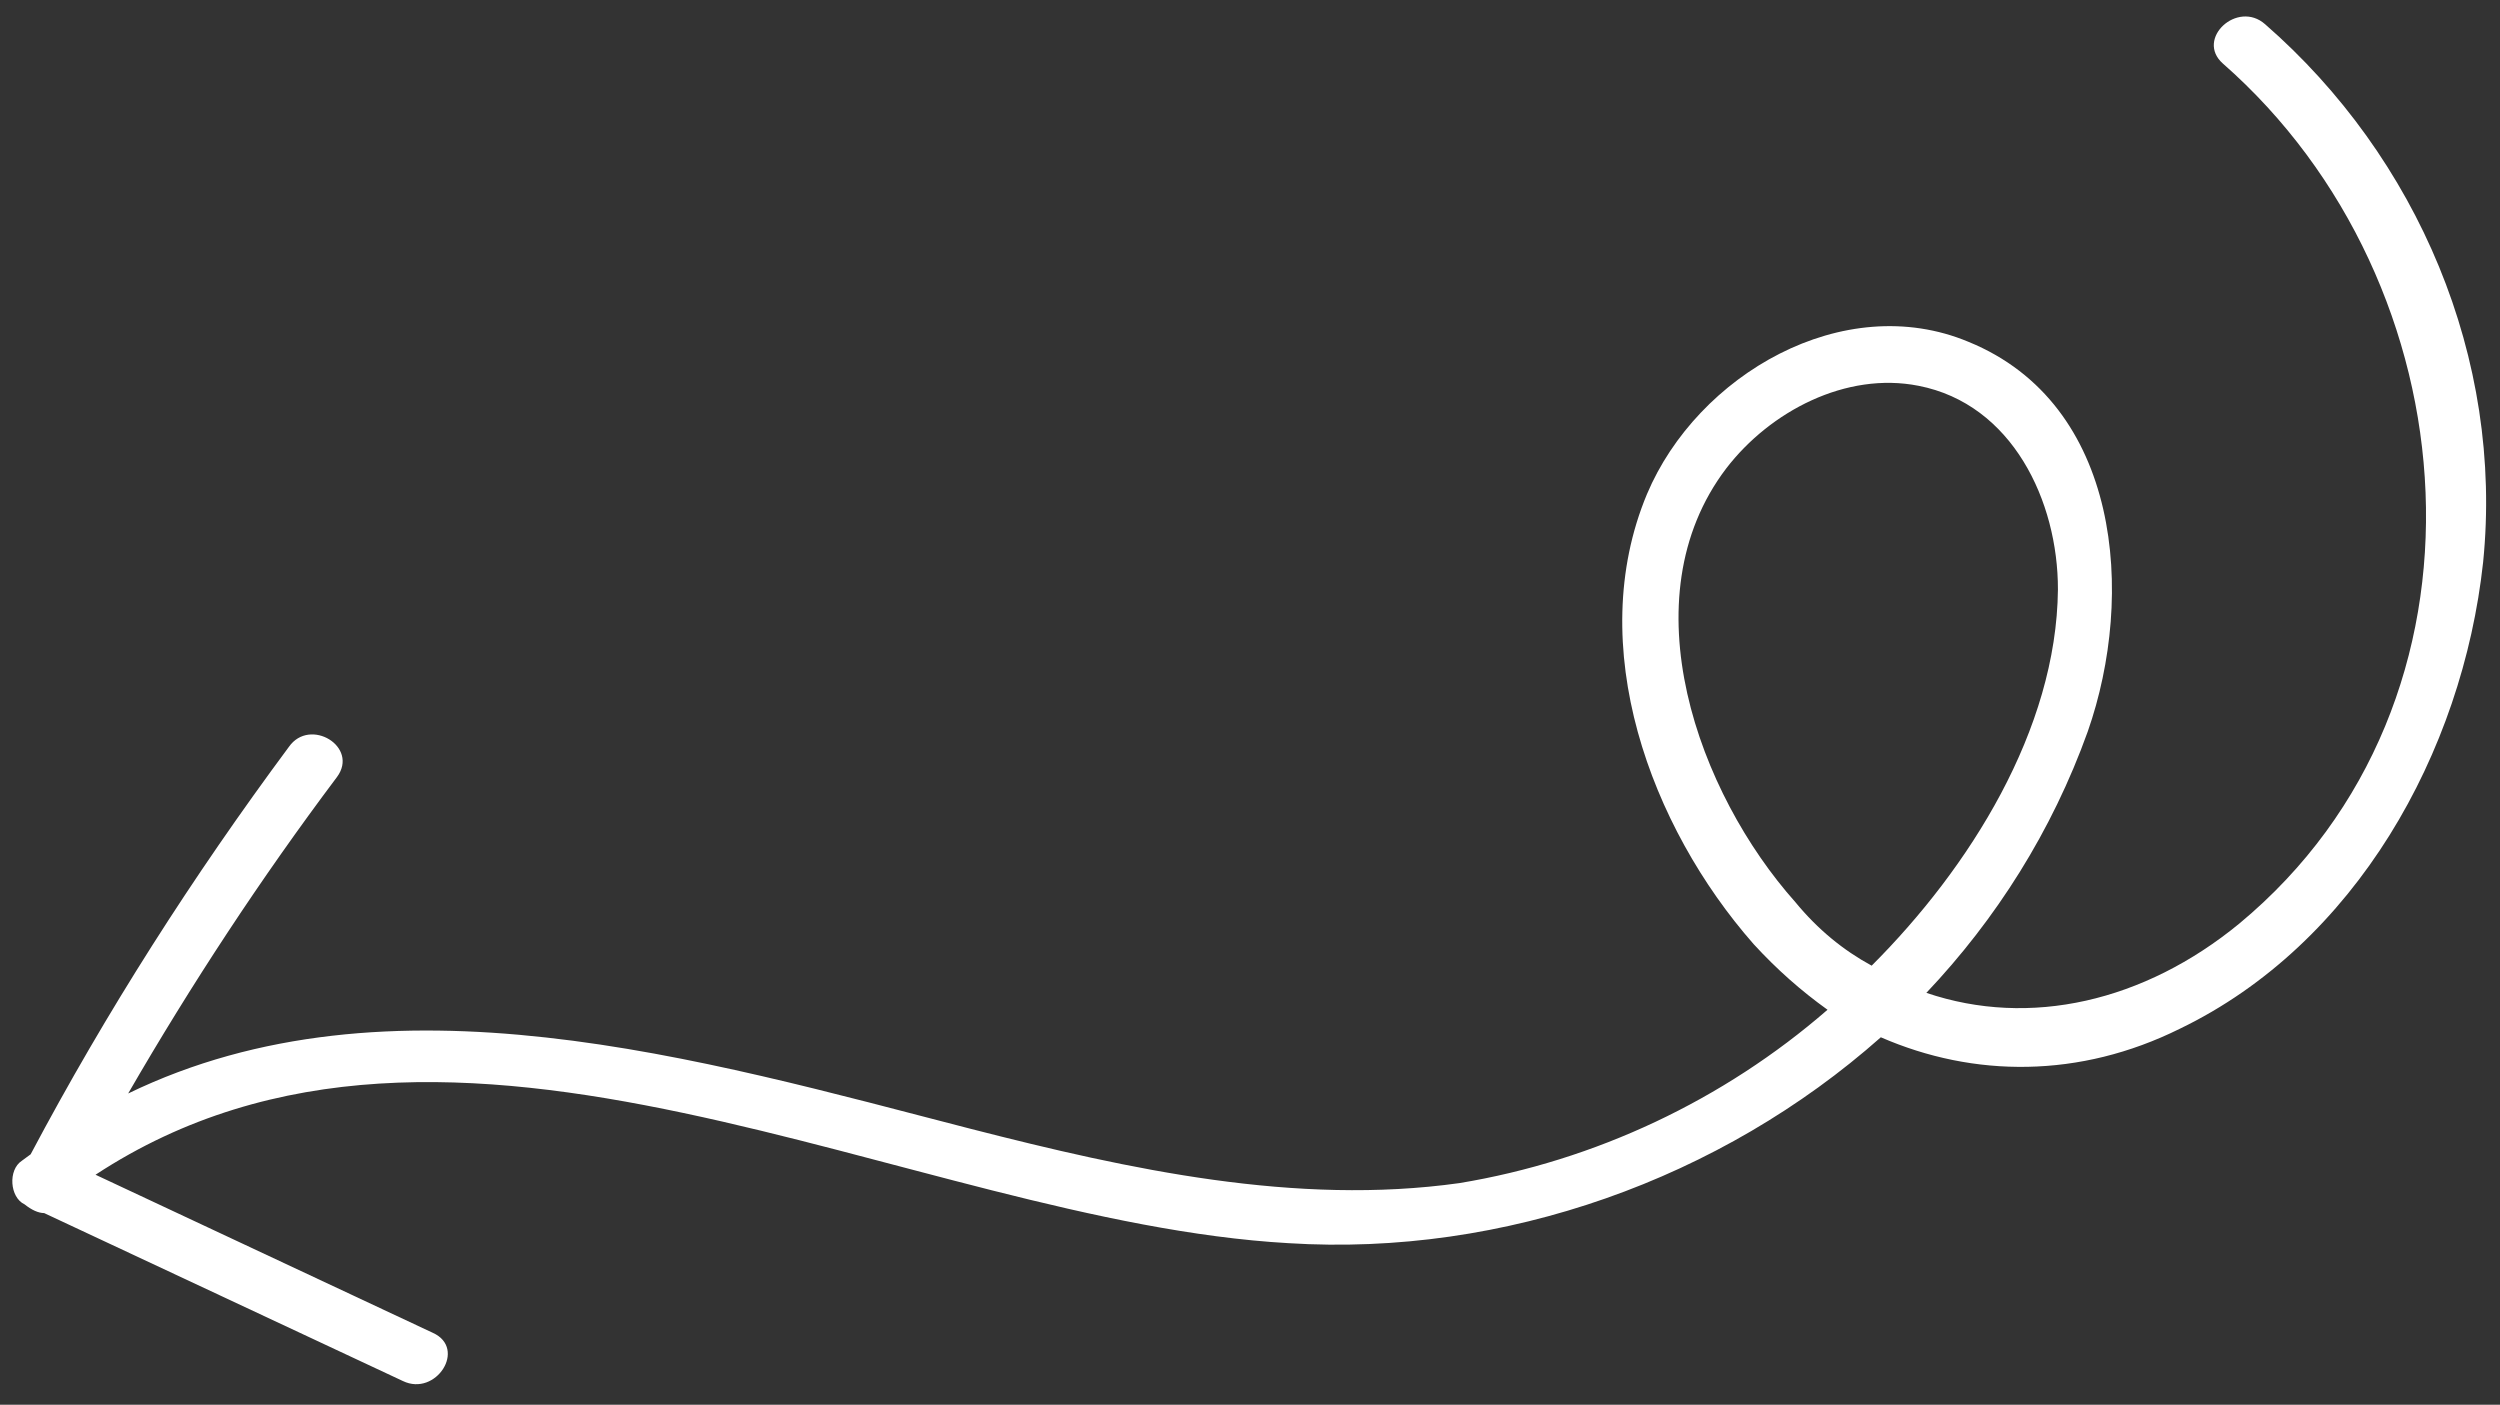 <?xml version="1.0" encoding="UTF-8"?> <svg xmlns="http://www.w3.org/2000/svg" width="105" height="59" viewBox="0 0 105 59" fill="none"><rect x="0" y="0" width="105" height="59" fill="#333333" stroke="none"/> <path d="M1.032 50.583C1.09 50.57 1.09 50.57 1.032 50.583C1.334 50.823 1.608 50.946 1.856 50.95C6.902 53.316 11.875 55.637 16.921 58.003C18.308 58.674 19.626 56.636 18.18 55.979C13.481 53.781 8.711 51.537 4.012 49.339C19.004 39.504 38.184 51.304 54.113 52.213C63.183 52.785 72.29 49.508 78.995 43.566C82.901 45.266 87.345 45.293 91.55 43.209C98.928 39.65 103.424 31.616 104.291 23.614C105.154 15.056 101.54 6.601 95.136 1.019C93.973 -0.013 92.196 1.635 93.359 2.667C103.868 11.885 105.327 29.444 94.045 38.795C90.054 42.068 85.254 43.175 80.907 41.7C83.832 38.611 86.184 34.911 87.685 30.726C89.693 24.999 89.074 16.968 82.677 14.357C77.425 12.162 71.285 15.745 69.173 20.752C66.512 27.125 69.31 34.715 73.656 39.657C74.642 40.73 75.647 41.613 76.756 42.41C72.391 46.203 66.998 48.747 61.298 49.69C54.431 50.654 47.418 49.113 40.802 47.419C29.397 44.476 16.362 40.608 5.383 45.926C8.027 41.354 10.946 36.904 14.153 32.635C15.093 31.365 13.016 30.11 12.135 31.366C8.091 36.819 4.466 42.485 1.287 48.481C1.183 48.567 1.021 48.666 0.918 48.752C0.328 49.135 0.41 50.293 1.032 50.583ZM75.406 37.891C71.331 33.32 68.339 25.155 72.5 19.676C74.349 17.268 77.54 15.603 80.576 16.203C84.512 16.968 86.439 21.044 86.433 24.76C86.374 30.656 82.718 36.453 78.61 40.558C77.411 39.906 76.348 39.036 75.406 37.891Z" fill="white"></path> </svg> 